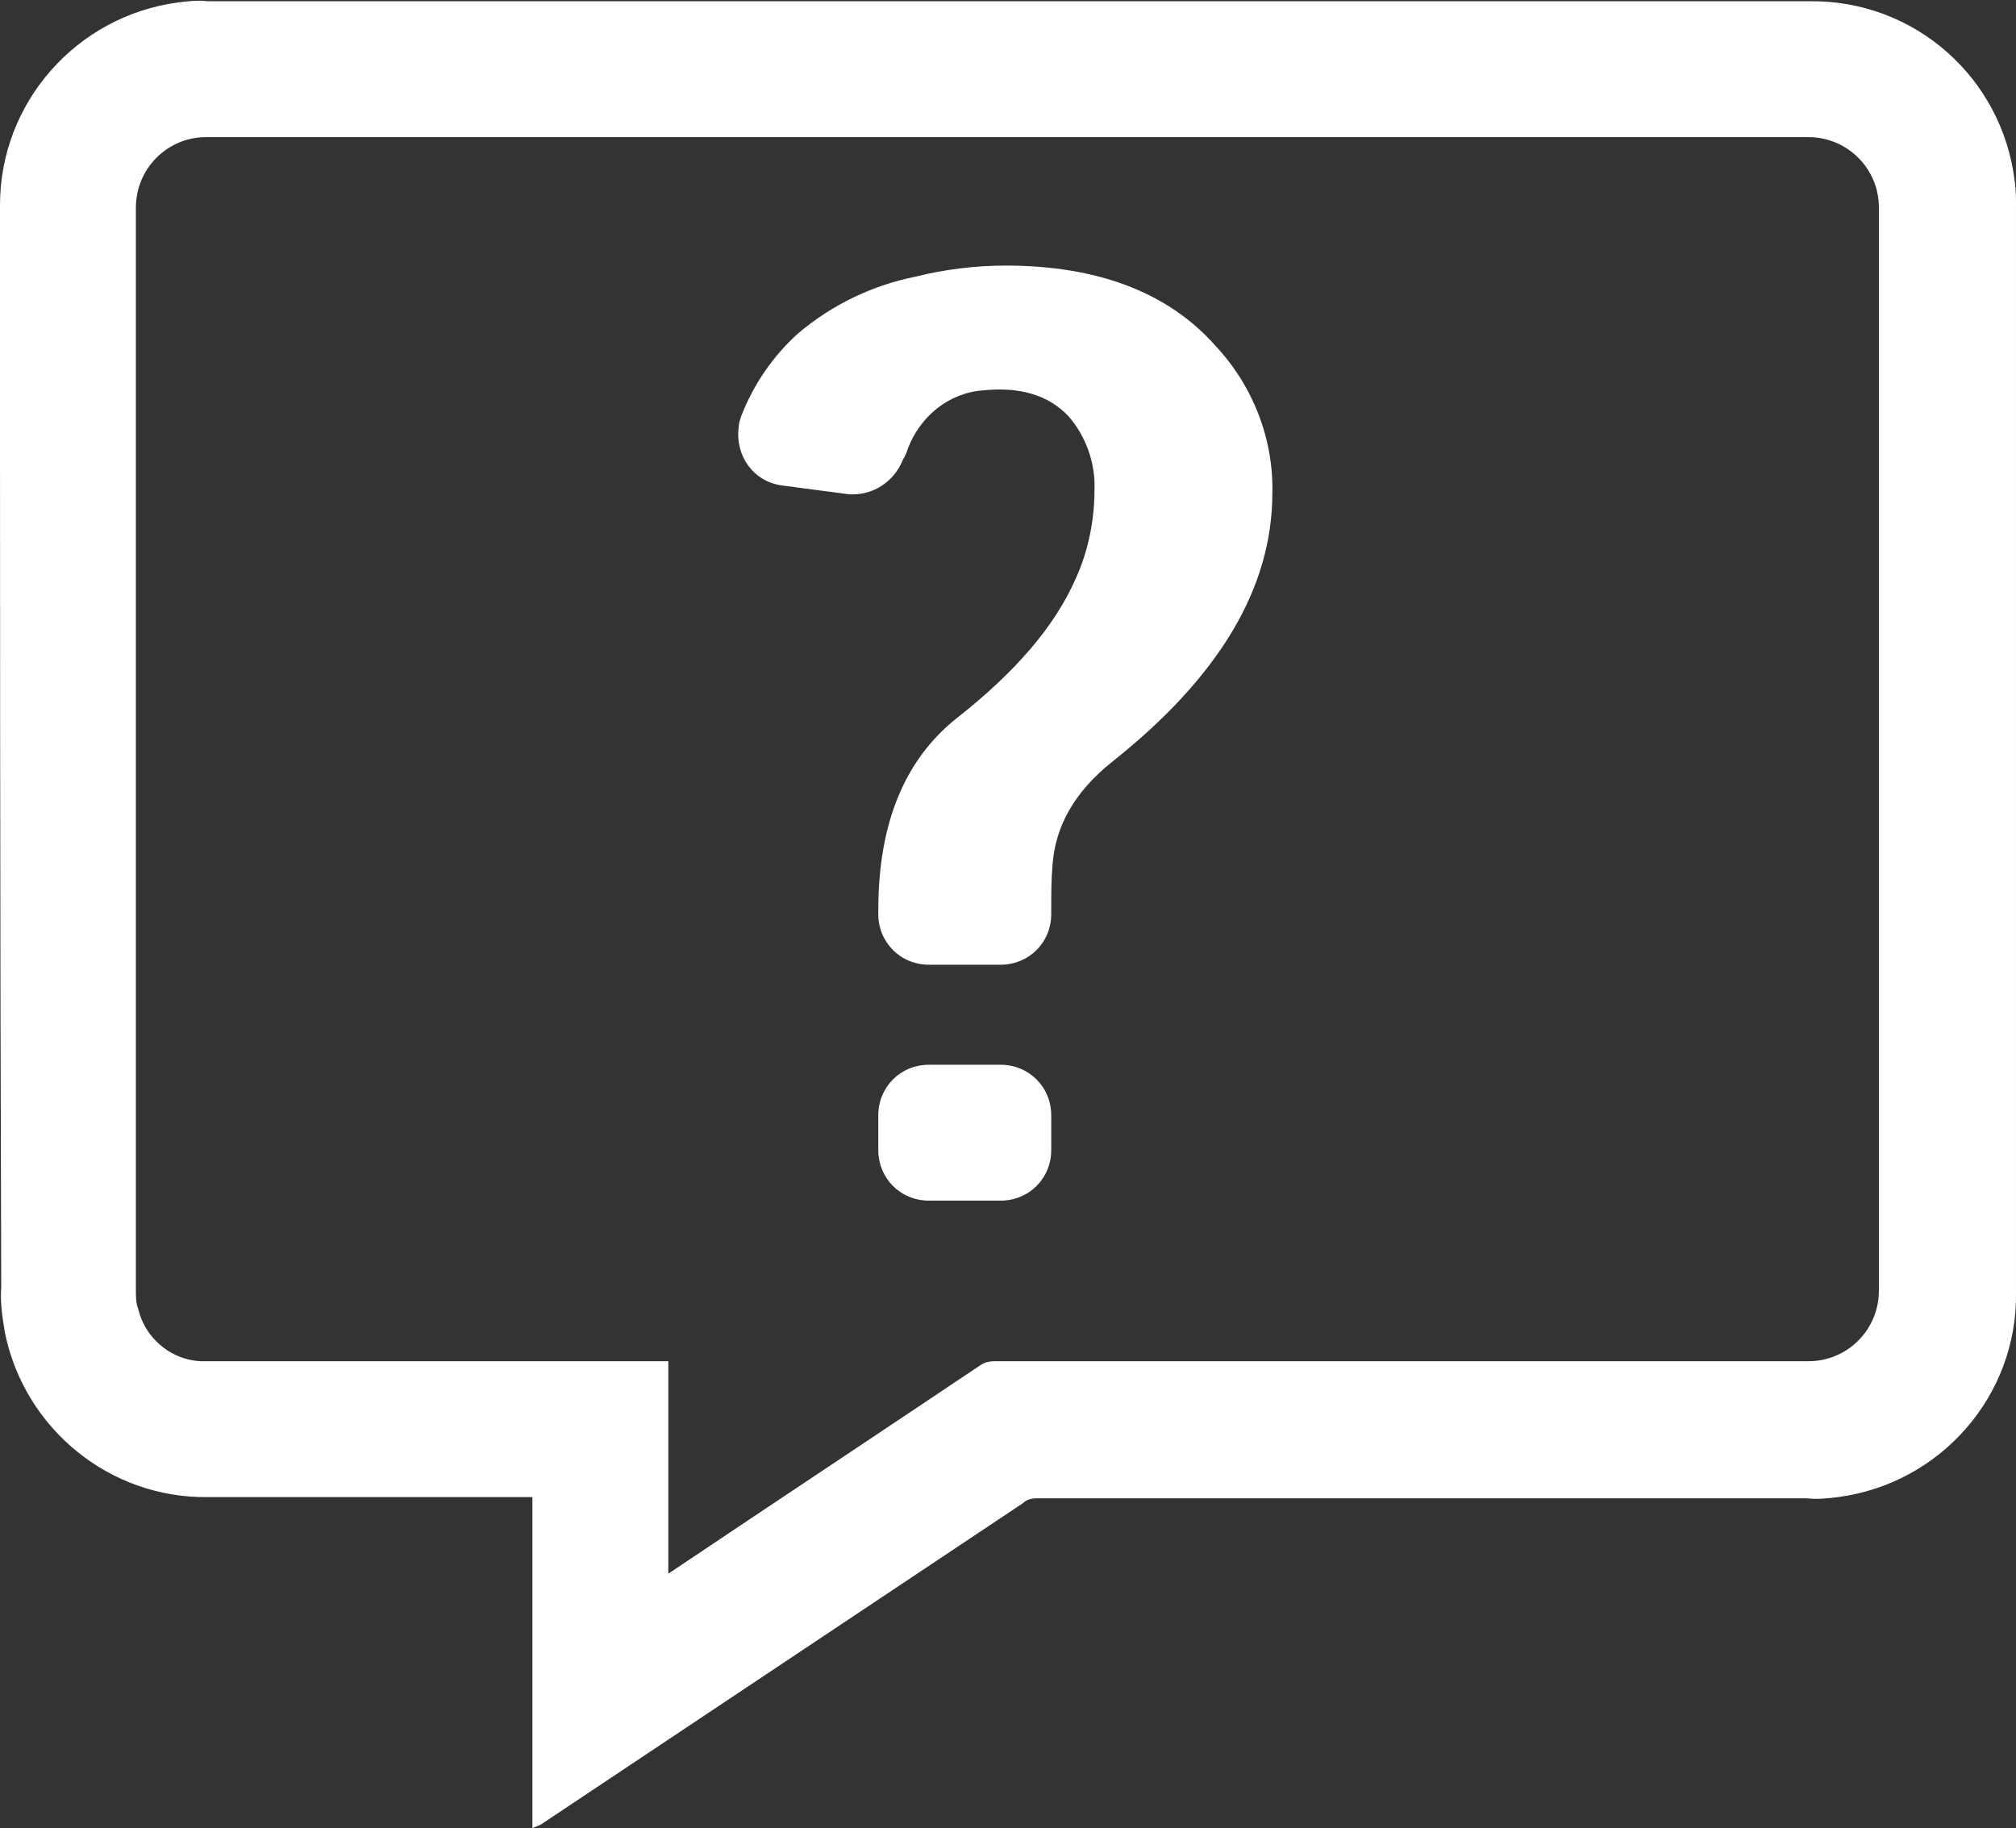 <?xml version="1.0" encoding="utf-8"?>
<!-- Generator: Adobe Illustrator 23.0.1, SVG Export Plug-In . SVG Version: 6.00 Build 0)  -->
<svg version="1.1" id="Layer_1" xmlns="http://www.w3.org/2000/svg" xmlns:xlink="http://www.w3.org/1999/xlink" x="0px" y="0px"
	 viewBox="0 0 163.2 148" style="enable-background:new 0 0 163.2 148;" xml:space="preserve">
<rect x="0" y="0" width="163.2" height="148" fill="#333333" stroke="none"/>
<style type="text/css">
	.st0{fill:#FFFFFF;}
</style>
<title>picto_bulle</title>
<path class="st0" d="M43.1,148v-26.8H16.8c-7.9,0.1-14.8-5.5-16.4-13.3c-0.2-1.2-0.4-2.5-0.3-3.7C0,75,0,45.8,0,16.6
	C0,8.3,6.2,1.3,14.4,0.2C15.2,0.1,16,0,16.8,0.1h129.7c8.5-0.1,15.6,6.2,16.6,14.6c0.1,0.7,0.1,1.3,0.1,2c0,29.3,0,58.7,0,88
	c0.1,8.3-6.1,15.4-14.4,16.5c-0.8,0.1-1.7,0.2-2.5,0.1H83.9c-0.4,0-0.8,0.1-1.1,0.4l-39,26L43.1,148z M54.1,127.4l0.6-0.4
	c8.2-5.5,16.5-11,24.7-16.5c0.3-0.2,0.7-0.3,1.1-0.3h65.9c3.2,0,5.7-2.6,5.7-5.7l0,0c0-29.2,0-58.4,0-87.7c0-3.2-2.6-5.7-5.7-5.7
	l0,0H16.7c-3.2,0-5.7,2.6-5.7,5.7l0,0c0,29.2,0,58.5,0,87.7c0,0.5,0,1,0.2,1.5c0.6,2.5,2.9,4.3,5.5,4.2h37.4
	C54.1,110.2,54.1,127.4,54.1,127.4z"/>
<path class="st0" d="M81.4,21.5c7.5,0,13.2,2.2,17,6.5c3,3.2,4.7,7.5,4.6,11.9c0,7.7-4.3,14.9-13,21.8c-3,2.4-4.6,5.2-4.8,8.4
	c-0.1,1.1-0.1,2.3-0.1,3.6V74c0,2.3-1.8,4.1-4.1,4.1l0,0h-5.8c-2.3,0-4.1-1.8-4.1-4.1l0,0v-0.3c0-7,2.1-12.2,6.4-15.6
	c4.7-3.7,7.9-7.4,9.6-11.3c1-2.2,1.5-4.7,1.5-7.1c0.1-2.2-0.7-4.4-2.1-6c-1.6-1.7-3.9-2.4-6.9-2.1c-2.8,0.2-5.1,2.1-6.1,4.7
	c-0.1,0.3-0.2,0.6-0.4,0.9c-0.7,1.8-2.5,3-4.5,2.8l-5.3-0.7c-2.3-0.3-3.8-2.4-3.5-4.7c0-0.3,0.1-0.6,0.2-0.9c1-2.6,2.6-4.9,4.6-6.7
	c2.7-2.3,6-3.9,9.5-4.6C76.5,21.8,79,21.5,81.4,21.5z M75.2,86.2H81c2.3,0,4.1,1.8,4.1,4.1v2.8c0,2.3-1.8,4.1-4.1,4.1h-5.8
	c-2.3,0-4.1-1.8-4.1-4.1v-2.8C71.1,88,72.9,86.2,75.2,86.2z"/>
</svg>

